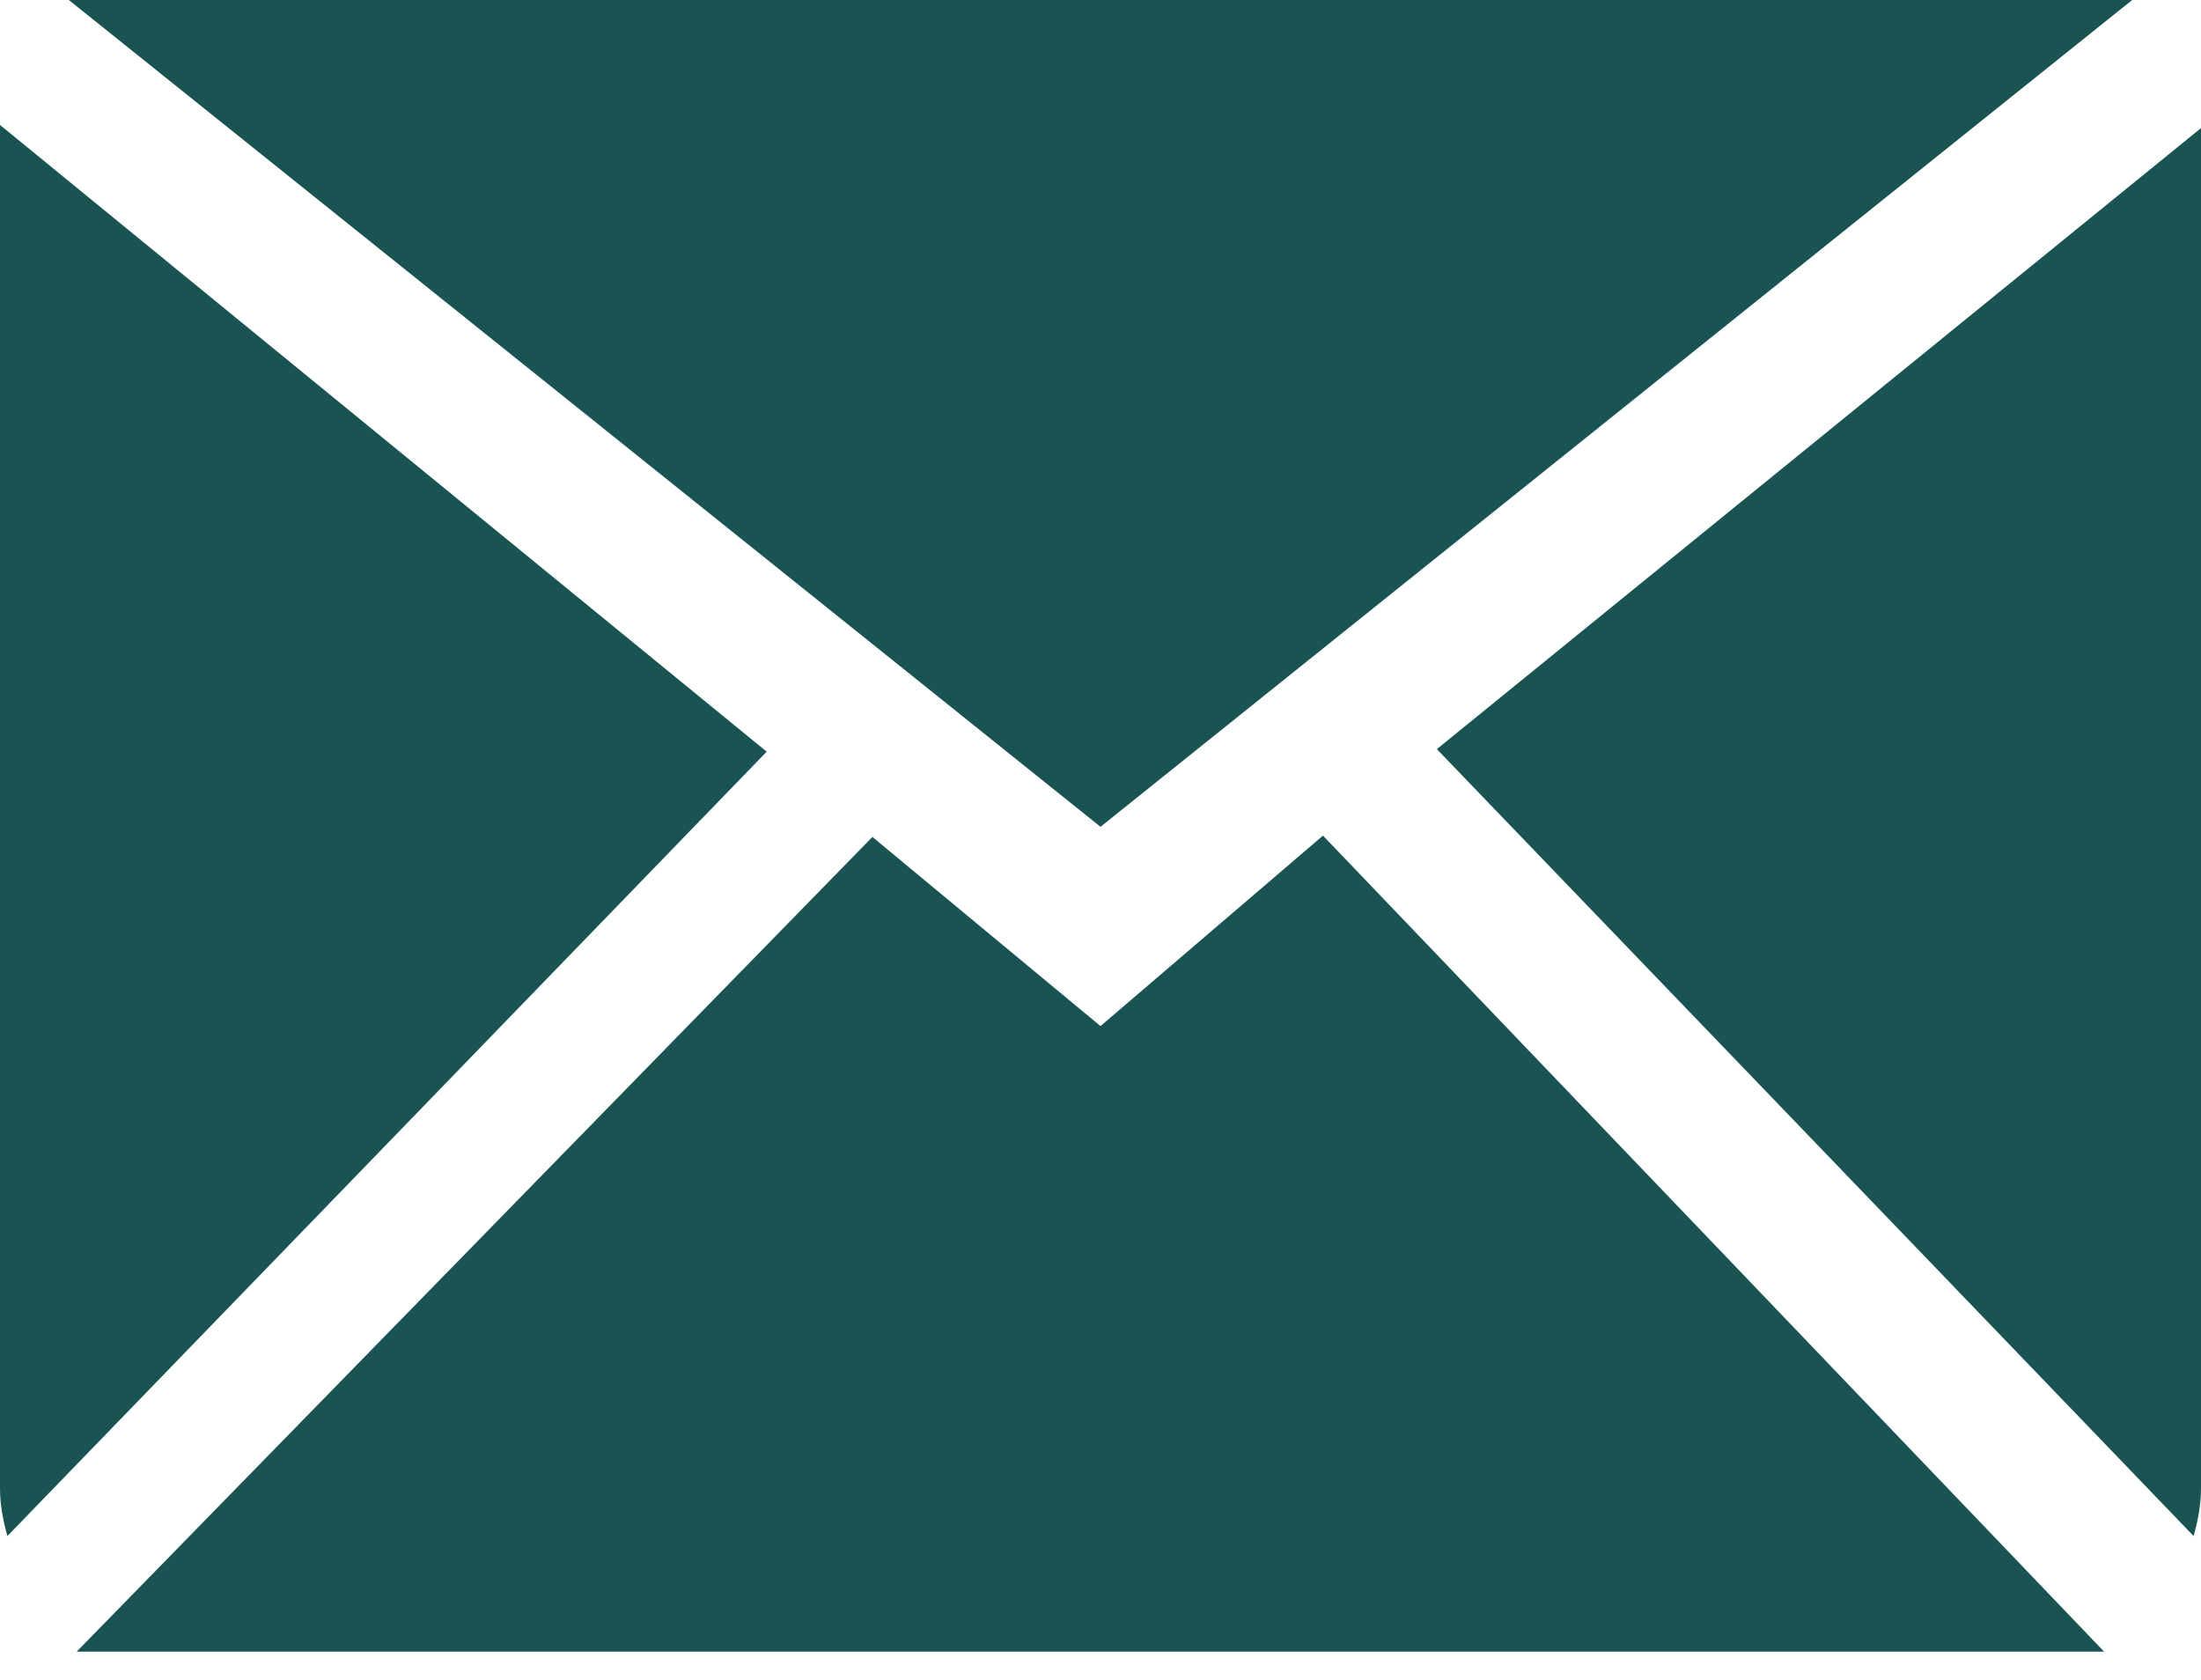 <svg width="38" height="29" viewBox="0 0 38 29" fill="none" xmlns="http://www.w3.org/2000/svg">
<path fill-rule="evenodd" clip-rule="evenodd" d="M19 17.713L15.062 14.448L1.324 28.512H36.327L22.841 14.425L19 17.713ZM24.807 12.932L37.872 26.516C37.947 26.252 38 25.979 38 25.69V2.211L24.807 12.932ZM0 2.157V25.69C0 25.979 0.053 26.252 0.128 26.516L13.237 12.976L0 2.157ZM36.812 0H1.188L19 14.273L36.812 0Z" fill="#195452"/>
</svg>
